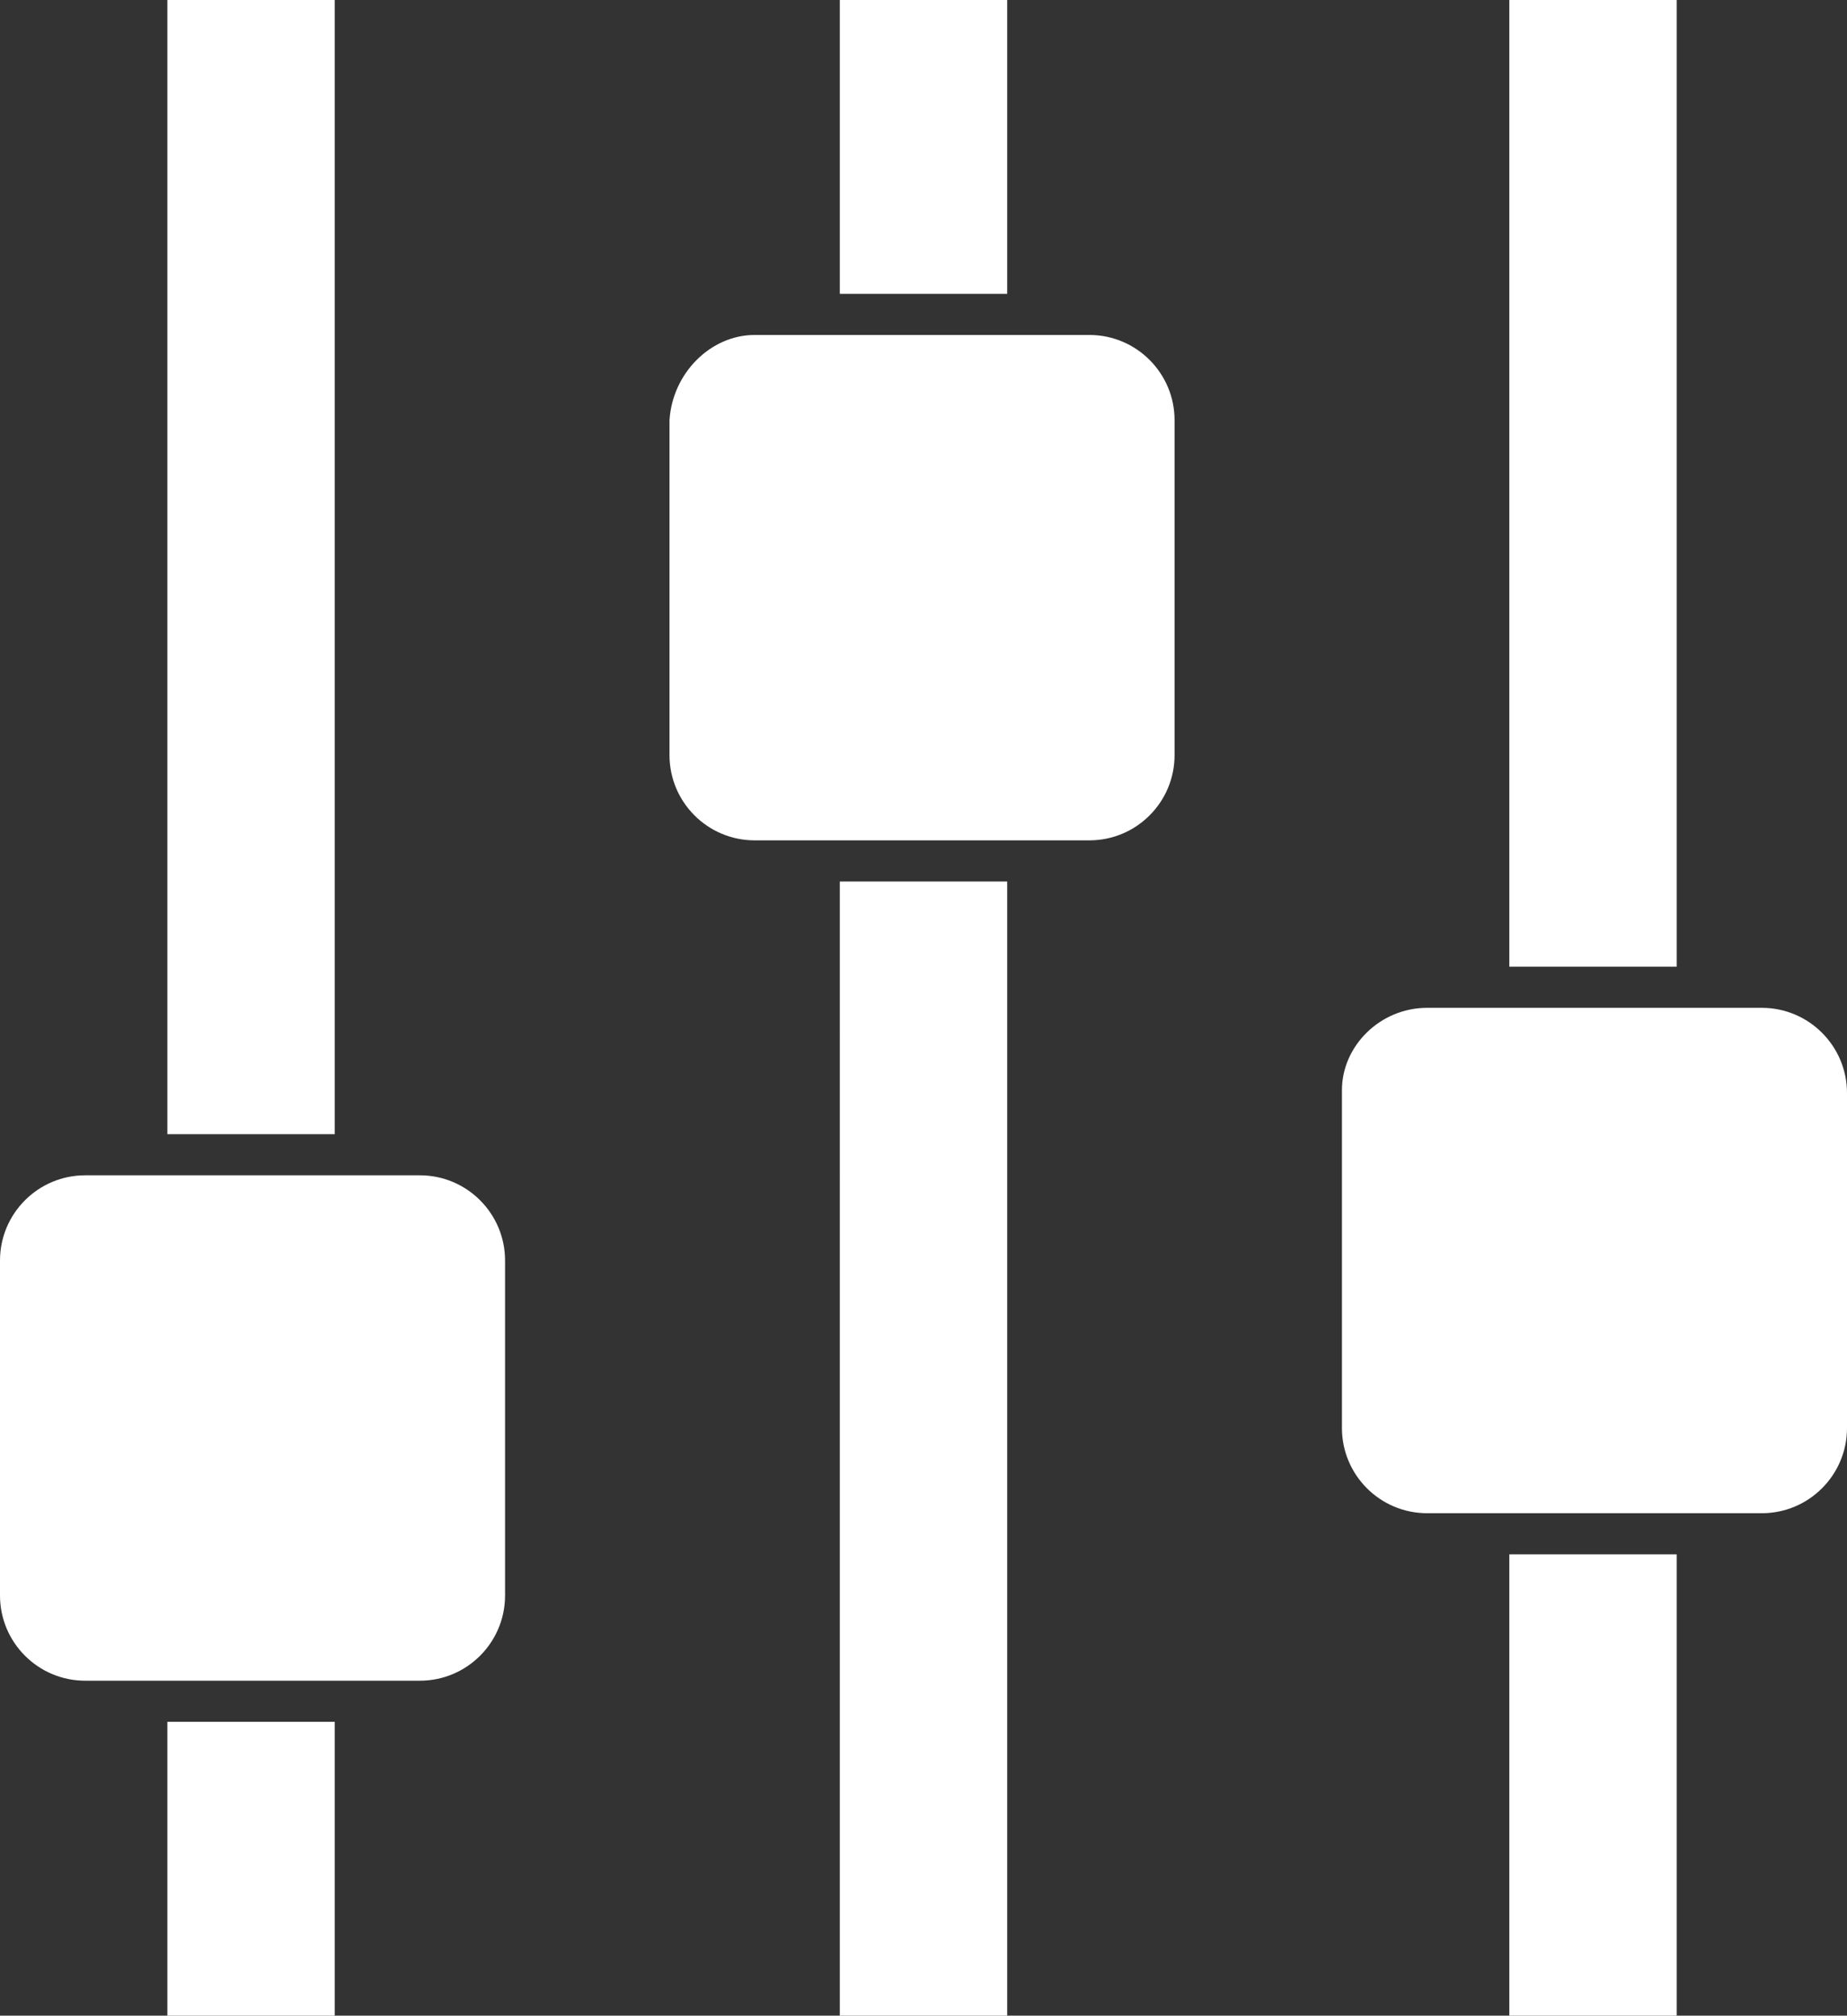 <?xml version="1.0" encoding="utf-8"?>
<!-- Generator: Adobe Illustrator 26.1.0, SVG Export Plug-In . SVG Version: 6.00 Build 0)  -->
<svg version="1.1" xmlns="http://www.w3.org/2000/svg" xmlns:xlink="http://www.w3.org/1999/xlink" x="0px" y="0px"
	 viewBox="0 0 62.9 68.6" style="enable-background:new 0 0 62.9 68.6;" xml:space="preserve">
<rect x="0" y="0" width="62.9" height="68.6" fill="#333333" stroke="none"/>
<style type="text/css">
	.st0{fill:url(#SVGID_1_);stroke:#0A3D5E;stroke-miterlimit:10;}
	.st1{opacity:0.25;fill:url(#);stroke:#0A3D5E;stroke-miterlimit:10;}
	.st2{fill:url(#SVGID_00000135689052324289176380000004286398281710266281_);}
	.st3{fill:url(#SVGID_00000106832299443915284170000003627255971820542092_);}
	.st4{opacity:0.21;fill:url(#);}
	.st5{opacity:0.9;}
	.st6{clip-path:url(#SVGID_00000050627320637980765590000018183700509822288813_);fill:#080A09;}
	.st7{display:none;opacity:0.2;fill:#20283C;}
	.st8{fill:url(#SVGID_00000150097519263633109680000003460667257467113645_);}
	.st9{fill:#1D2631;stroke:#0A3D5E;stroke-miterlimit:10;}
	.st10{fill:url(#SVGID_00000049196909449749580820000001580650842949644419_);}
	.st11{fill:#1D2631;}
	.st12{fill:url(#SVGID_00000054956662292382484580000010801469540007693209_);}
	.st13{fill:url(#SVGID_00000119808141331709167530000003633951148403887782_);}
	.st14{fill:url(#SVGID_00000157300840668513258420000011013748297445486493_);}
	.st15{fill:#D9B429;}
	.st16{fill:#FFFFFF;}
	.st17{fill:#00989B;}
	.st18{fill:none;stroke:#E4EFED;stroke-miterlimit:10;}
	.st19{fill:none;stroke:#4F6571;stroke-width:0.5;stroke-miterlimit:10;}
	.st20{fill:#5D5E5E;}
</style>
<g id="Layer_3">
</g>
<g id="Layer_1">
	<g>
		<path class="st16" d="M2.9,40h11.4c1.6,0,2.9,1.3,2.9,2.9v11.4c0,1.6-1.3,2.9-2.9,2.9H2.9c-1.6,0-2.9-1.3-2.9-2.9V42.9
			C0,41.3,1.3,40,2.9,40z M11.4,0v38.6H5.7V0H11.4z M11.4,58.6v10H5.7v-10H11.4z M25.7,11.4h11.4c1.6,0,2.9,1.3,2.9,2.9v11.4
			c0,1.6-1.3,2.9-2.9,2.9H25.7c-1.6,0-2.9-1.3-2.9-2.9V14.3C22.9,12.7,24.2,11.4,25.7,11.4z M34.3,0v10h-5.7V0H34.3z M34.3,30v38.6
			h-5.7V30H34.3z M48.6,34.3H60c1.6,0,2.9,1.3,2.9,2.9v11.4c0,1.6-1.3,2.9-2.9,2.9H48.6c-1.6,0-2.9-1.3-2.9-2.9V37.1
			C45.7,35.6,47,34.3,48.6,34.3z M57.1,0v32.9h-5.7V0H57.1z M57.1,52.9v15.7h-5.7V52.9H57.1z"/>
	</g>
</g>
<g id="Audio_Players">
</g>
</svg>
